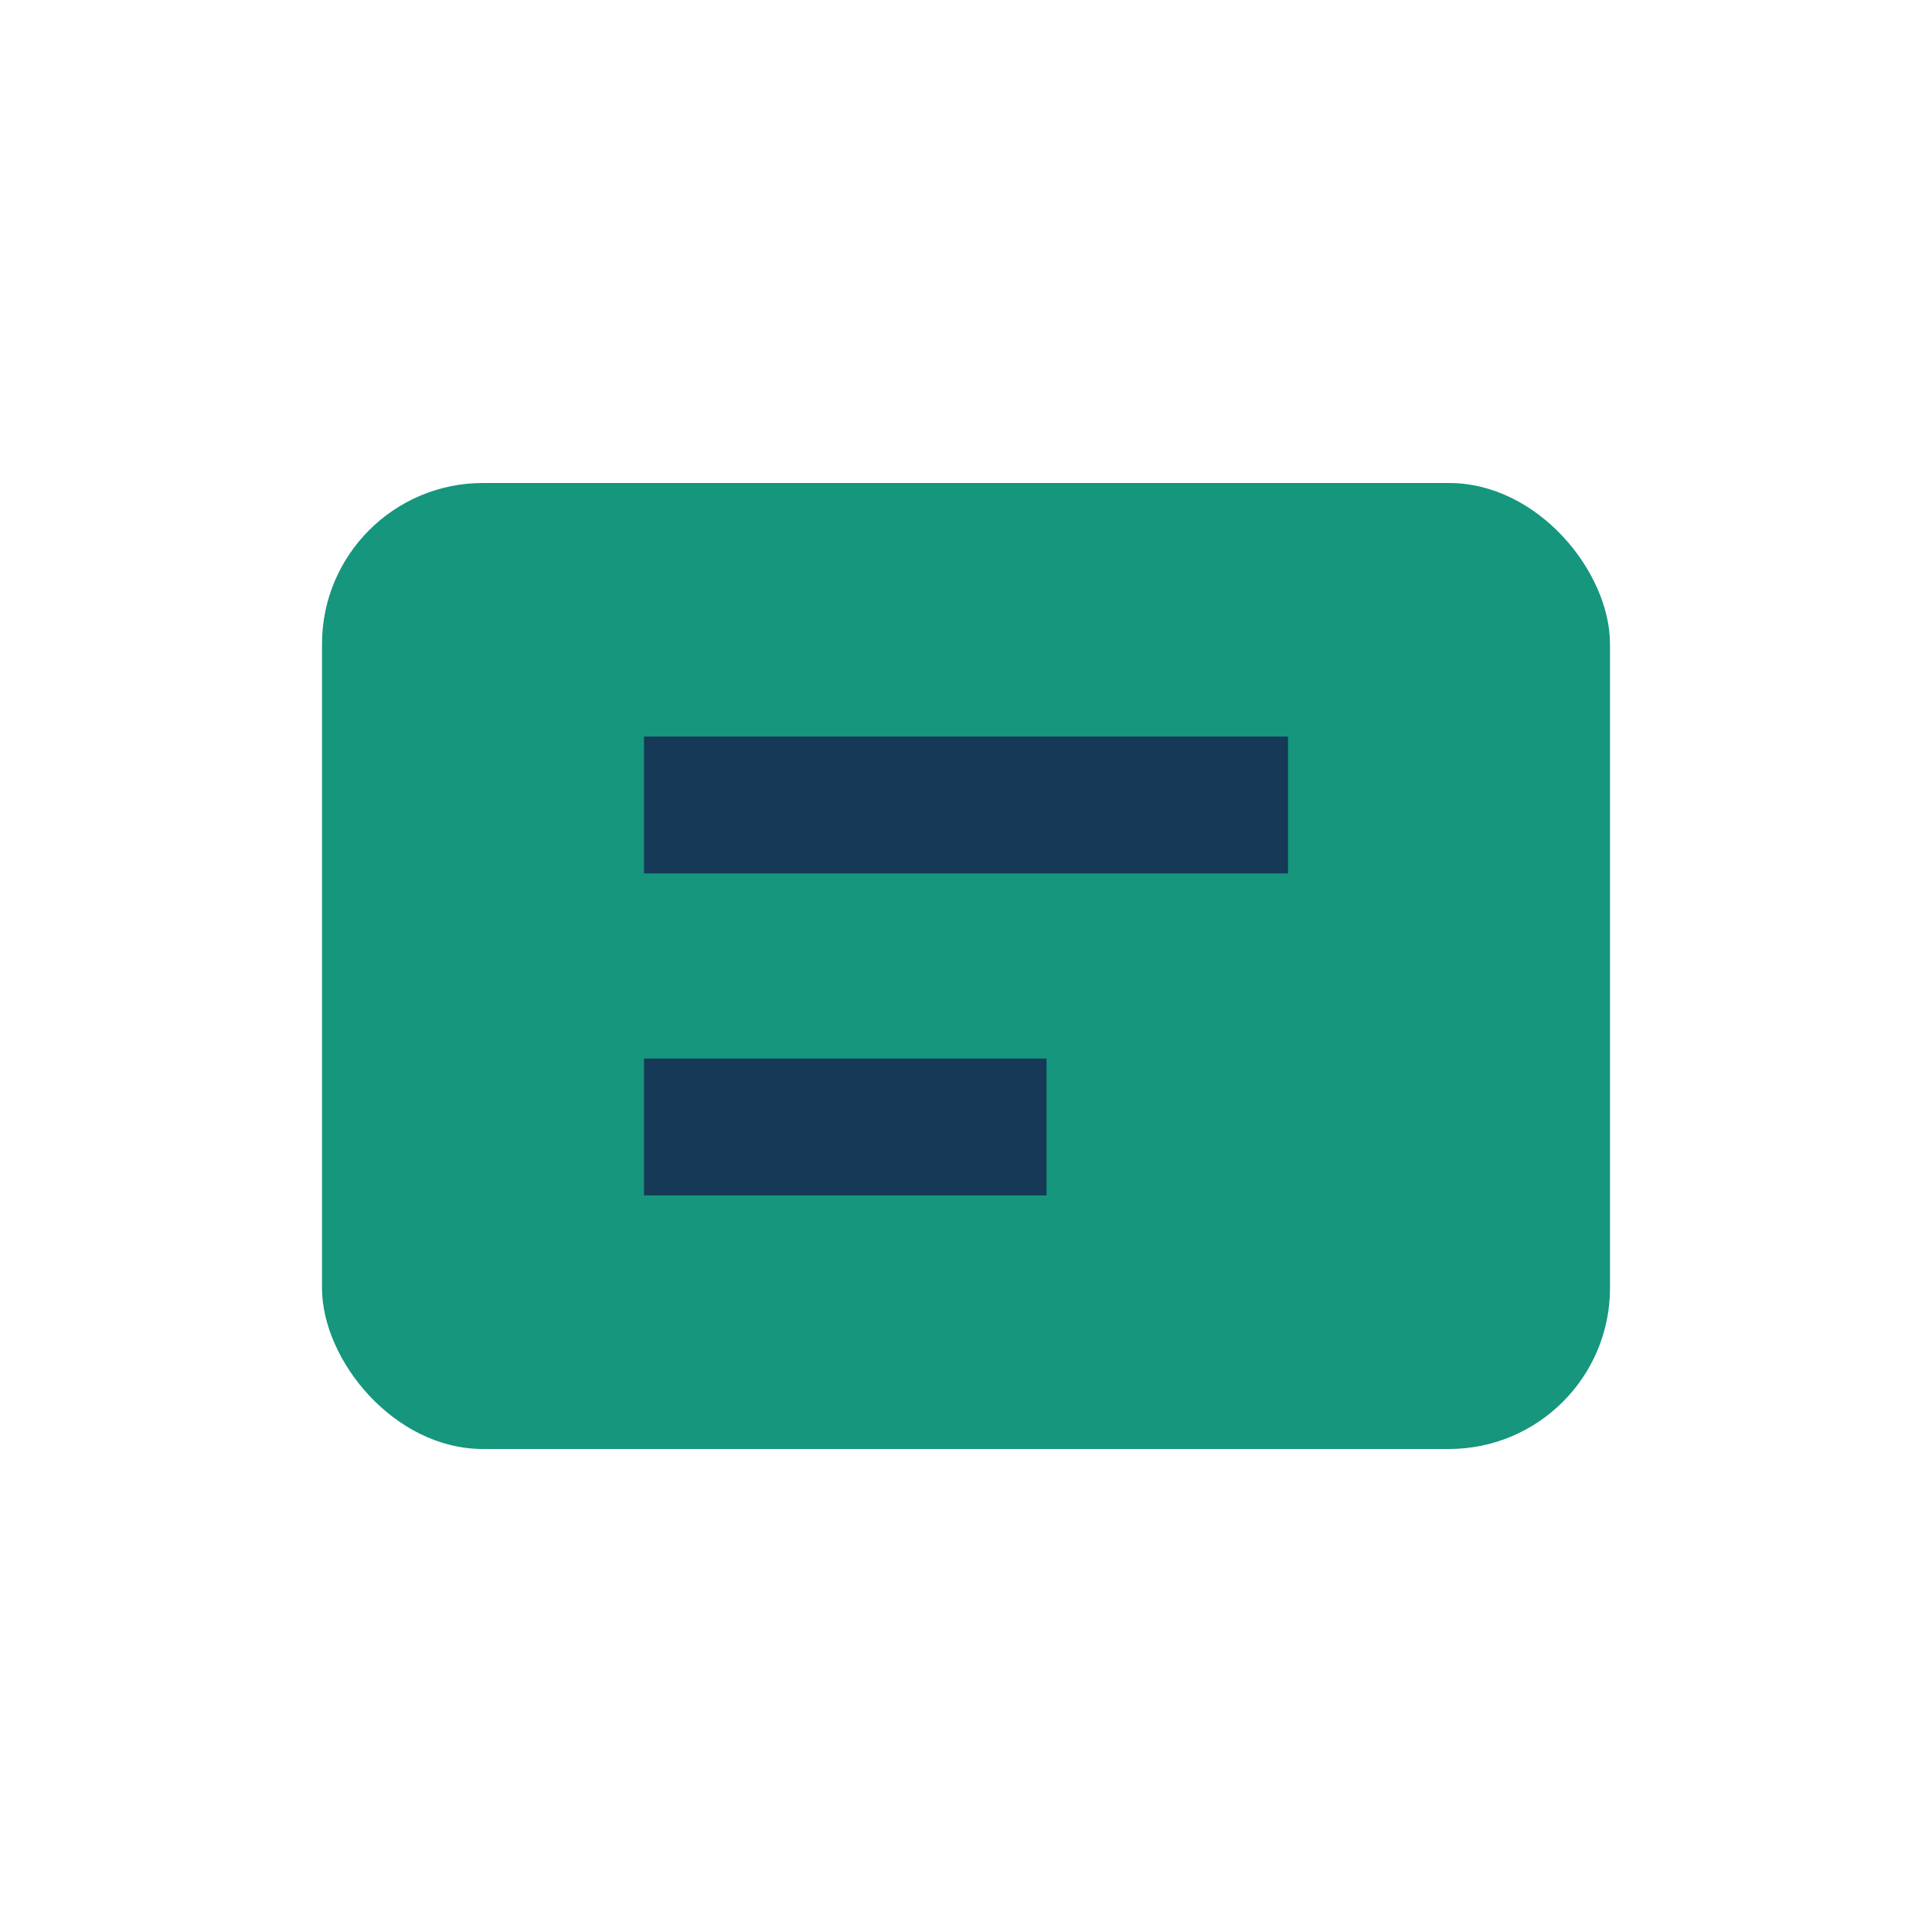 <?xml version="1.0" encoding="UTF-8"?>
<svg xmlns="http://www.w3.org/2000/svg" width="24" height="24" viewBox="0 0 24 24"><rect x="4" y="6" width="16" height="12" rx="2" fill="#15967d"/><path d="M8 10h8M8 14h5" stroke="#153957" stroke-width="1.7"/></svg>